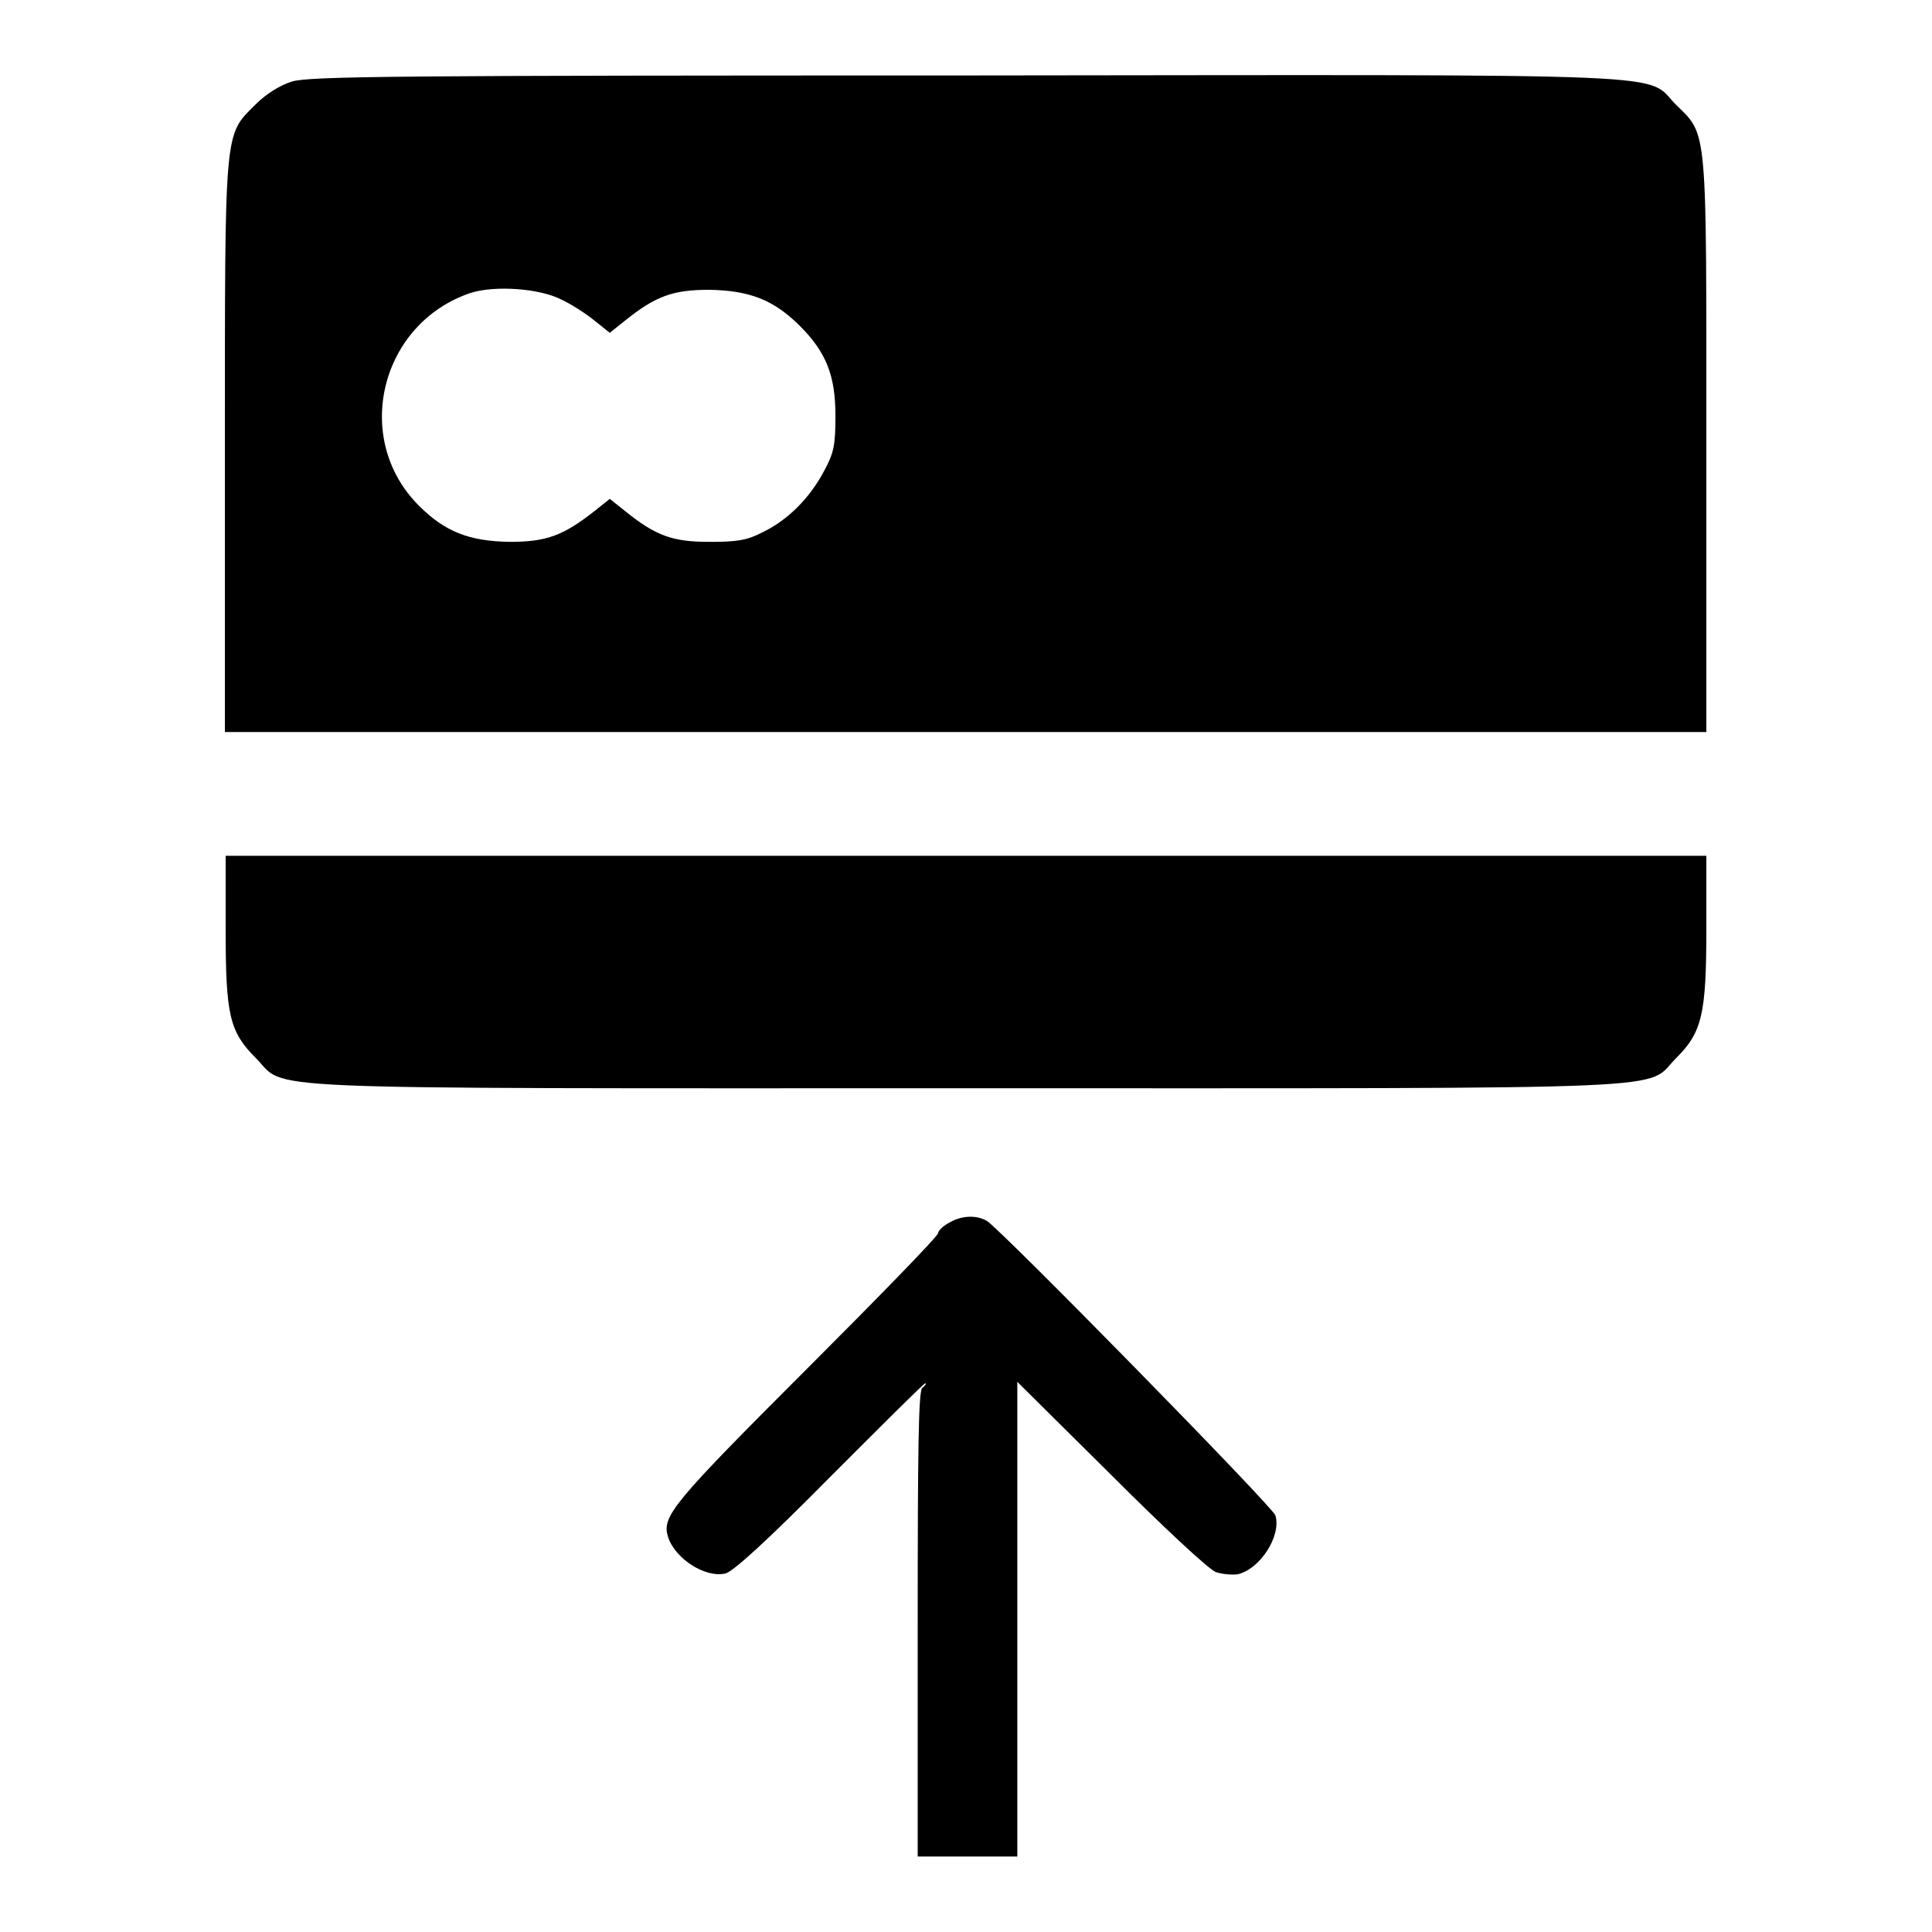 <?xml version="1.0" encoding="utf-8"?>
<!-- Svg Vector Icons : http://www.onlinewebfonts.com/icon -->
<!DOCTYPE svg PUBLIC "-//W3C//DTD SVG 1.1//EN" "http://www.w3.org/Graphics/SVG/1.1/DTD/svg11.dtd">
<svg version="1.1" xmlns="http://www.w3.org/2000/svg" xmlns:xlink="http://www.w3.org/1999/xlink" x="0px" y="0px" viewBox="0 0 256 256" enable-background="new 0 0 256 256" xml:space="preserve">
<g><g><g><path fill="#000000" d="M38.7,10.8c-1.6,0.5-3.4,1.6-4.9,3.1c-4.1,4.1-4,2.8-4,45.5V97H128h98.1V59.1c0-42.6,0.2-41.1-4-45.2c-4.3-4.3,3.3-4-94.1-3.9C52.9,10,41,10.1,38.7,10.8z M74.4,39.7c1.3,0.6,3.3,1.9,4.4,2.8l2,1.6l2-1.6c4.1-3.3,6.4-4.1,11.2-4.1c5.3,0.1,8.5,1.3,12,4.8c3.5,3.5,4.7,6.6,4.7,11.9c0,3.9-0.2,4.9-1.5,7.3c-1.9,3.6-4.8,6.5-8.1,8.1c-2.1,1.1-3.4,1.3-7.1,1.3c-4.9,0-7.1-0.8-11.2-4.1l-2-1.6l-2,1.6c-4.2,3.3-6.4,4.1-11.3,4.1c-5.3-0.1-8.5-1.3-12-4.8c-8.9-8.9-5.1-24.2,6.9-28.2C65.6,37.8,71.5,38.2,74.4,39.7z"/><path fill="#000000" d="M29.9,123.1c0,11.4,0.5,13.6,4,17.1c4.3,4.3-3.3,4,94.1,4c97.5,0,89.8,0.3,94.1-4c3.4-3.4,4-5.7,4-17.1v-9.7H128H29.9V123.1z"/><path fill="#000000" d="M125.8,162c-0.8,0.4-1.5,1.1-1.5,1.4c0,0.4-7.9,8.5-17.5,18.1c-17.7,17.7-19.1,19.4-18.3,22.1c0.9,2.9,4.9,5.5,7.6,4.9c1-0.2,5.7-4.5,13.8-12.7c6.8-6.8,12.5-12.5,12.7-12.5c0.2,0,0,0.3-0.4,0.6c-0.5,0.5-0.6,8.2-0.6,31.3V246h6.6h6.6v-31.4v-31.5l12.4,12.3c6.8,6.8,13,12.6,13.9,12.9c0.8,0.3,2.2,0.4,2.9,0.3c3-0.7,5.8-5.1,5-7.8c-0.4-1.2-36.2-37.7-38.2-39C129.5,161,127.5,161,125.8,162z"/></g></g></g>
</svg>